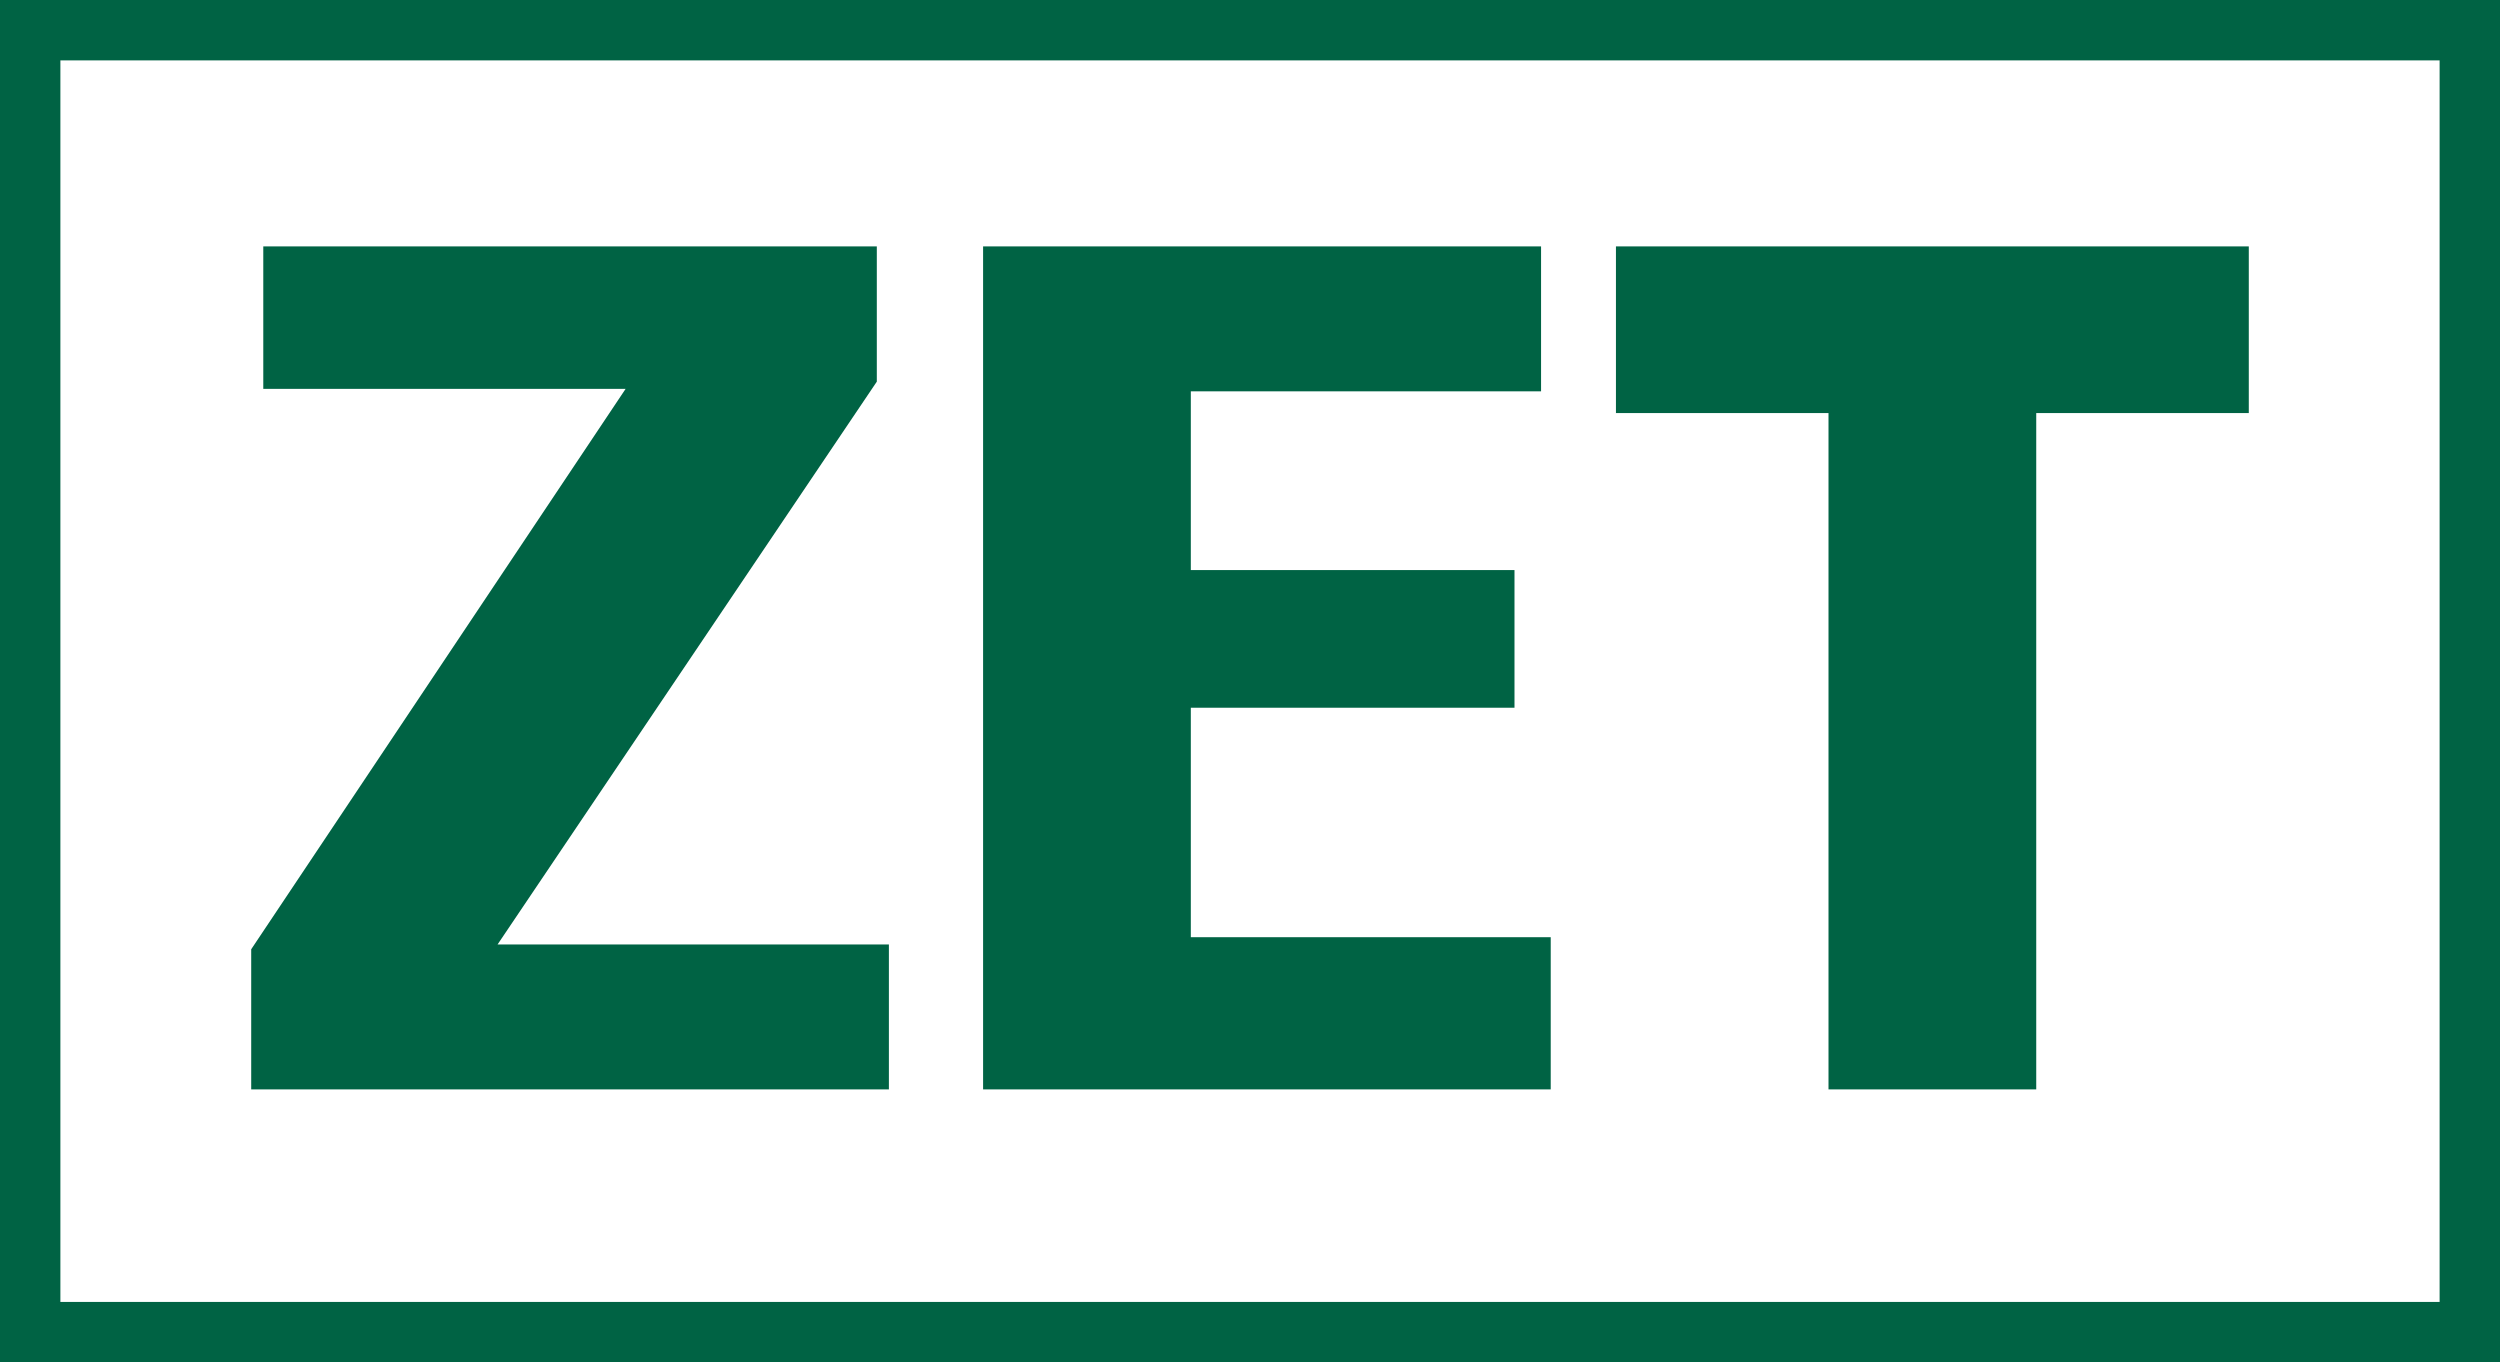 <?xml version="1.0" encoding="UTF-8"?>
<svg id="Layer_1" xmlns="http://www.w3.org/2000/svg" version="1.1" viewBox="0 0 103.5 56.4">
  <!-- Generator: Adobe Illustrator 29.5.1, SVG Export Plug-In . SVG Version: 2.1.0 Build 141)  -->
  <defs>
    <style>
      .st0 {
        fill: #006344;
      }

      .st1 {
        fill: none;
        stroke: #006344;
        stroke-miterlimit: 10;
        stroke-width: 5px;
      }
    </style>
  </defs>
  <rect class="st1" y="0" width="103.5" height="56.4"/>
  <g>
    <path class="st0" d="M10.9,10.2h25.4v5.6l-15.7,23.3h16.2v6H10.4v-5.8l15.5-23.2h-15v-6h0Z"/>
    <path class="st0" d="M40.7,10.2h23.1v6h-14.5v7.4h13.4v5.7h-13.4v9.5h14.9v6.3h-23.5s0-34.9,0-34.9Z"/>
    <path class="st0" d="M66.9,10.2h26.2v6.9h-8.8v28h-8.6v-28h-8.8s0-6.9,0-6.9Z"/>
  </g>
</svg>